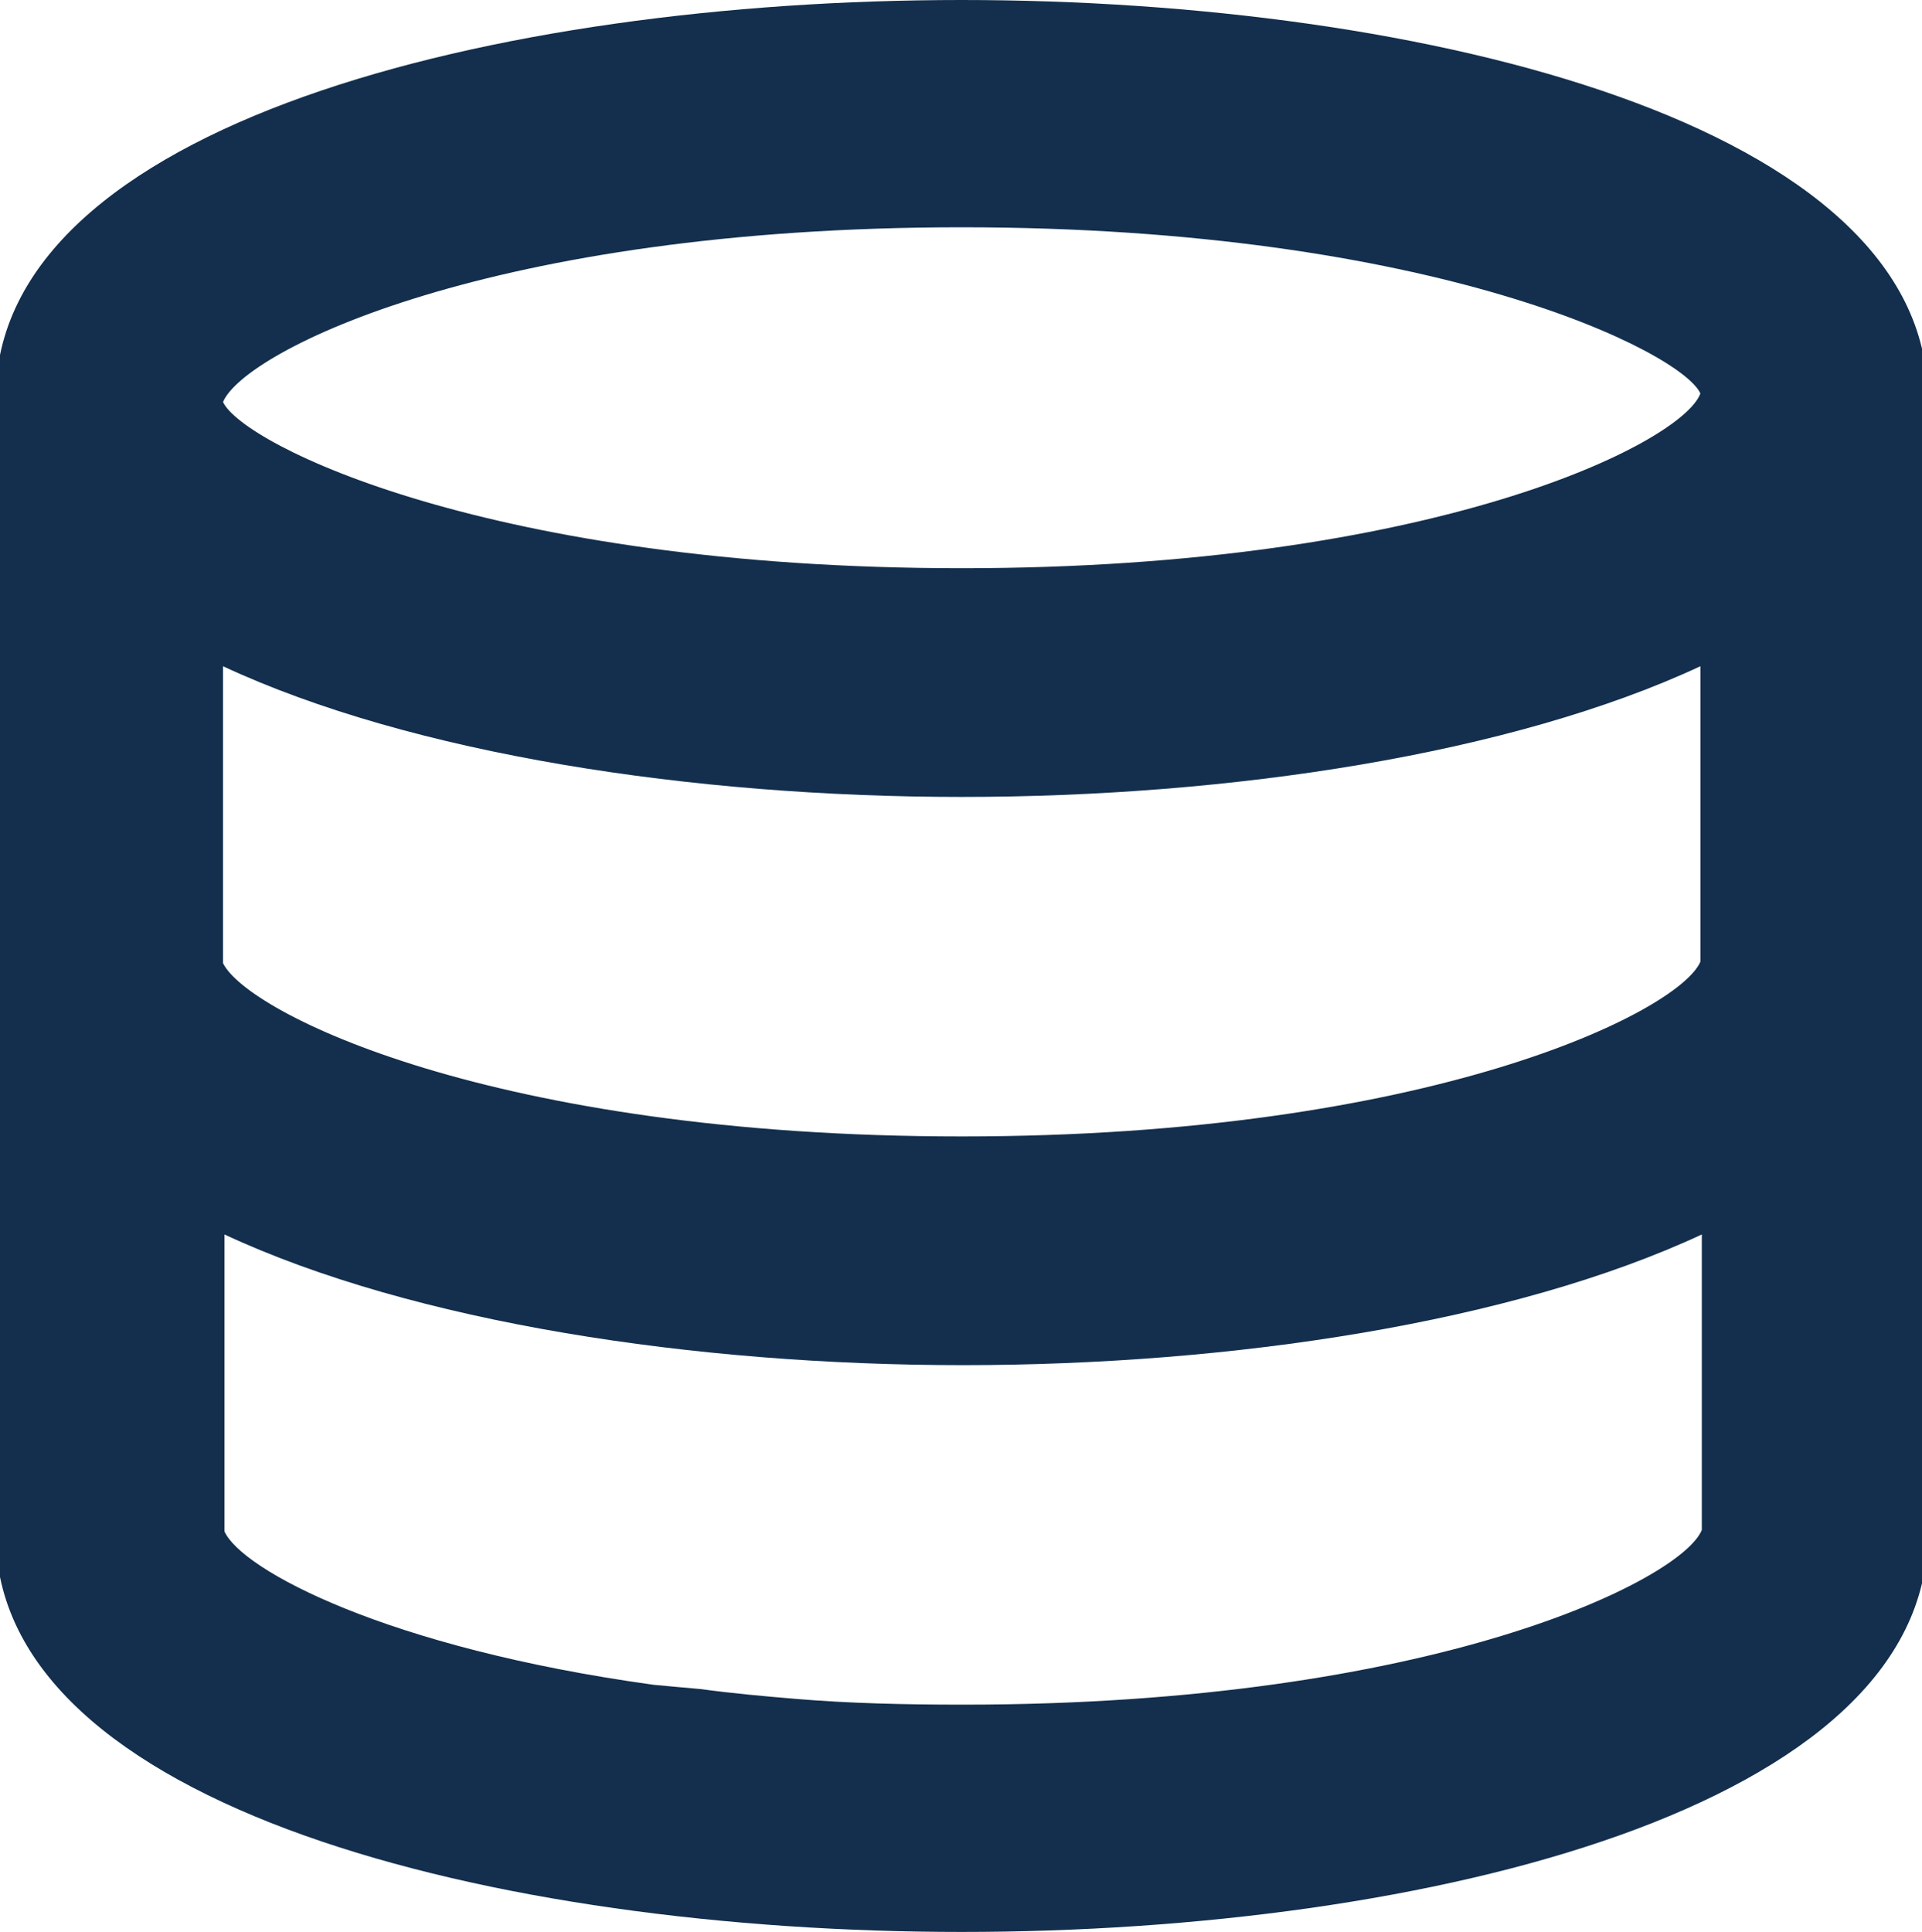 <?xml version="1.0" encoding="UTF-8"?>
<svg id="Vrstva_1" xmlns="http://www.w3.org/2000/svg" version="1.1" viewBox="0 0 13.53 13.6">
  <!-- Generator: Adobe Illustrator 29.7.1, SVG Export Plug-In . SVG Version: 2.1.1 Build 8)  -->
  <path d="M6.77,0C3.49,0-.03.88-.03,2.8v8c0,1.92,3.52,2.8,6.8,2.8s6.8-.88,6.8-2.8V2.8C13.57.88,10.04,0,6.77,0ZM11.97,6.77c-.15.35-1.9,1.23-5.2,1.23s-5.03-.87-5.2-1.22v-2.09c1.33.62,3.31.92,5.2.92s3.87-.3,5.2-.92v2.09ZM6.77,1.6c3.33,0,5.07.88,5.2,1.17-.13.35-1.88,1.23-5.2,1.23S1.71,3.13,1.57,2.83h0c.15-.36,1.89-1.23,5.2-1.23ZM6.77,12c-.41,0-.8-.01-1.16-.04-.24-.02-.46-.04-.68-.07-.11-.01-.23-.02-.33-.03-1.88-.26-2.9-.81-3.02-1.08v-2.09c1.33.62,3.31.92,5.2.92s3.87-.3,5.2-.92v2.08c-.14.35-1.89,1.23-5.2,1.23Z" fill="#132f4d"/>
</svg>